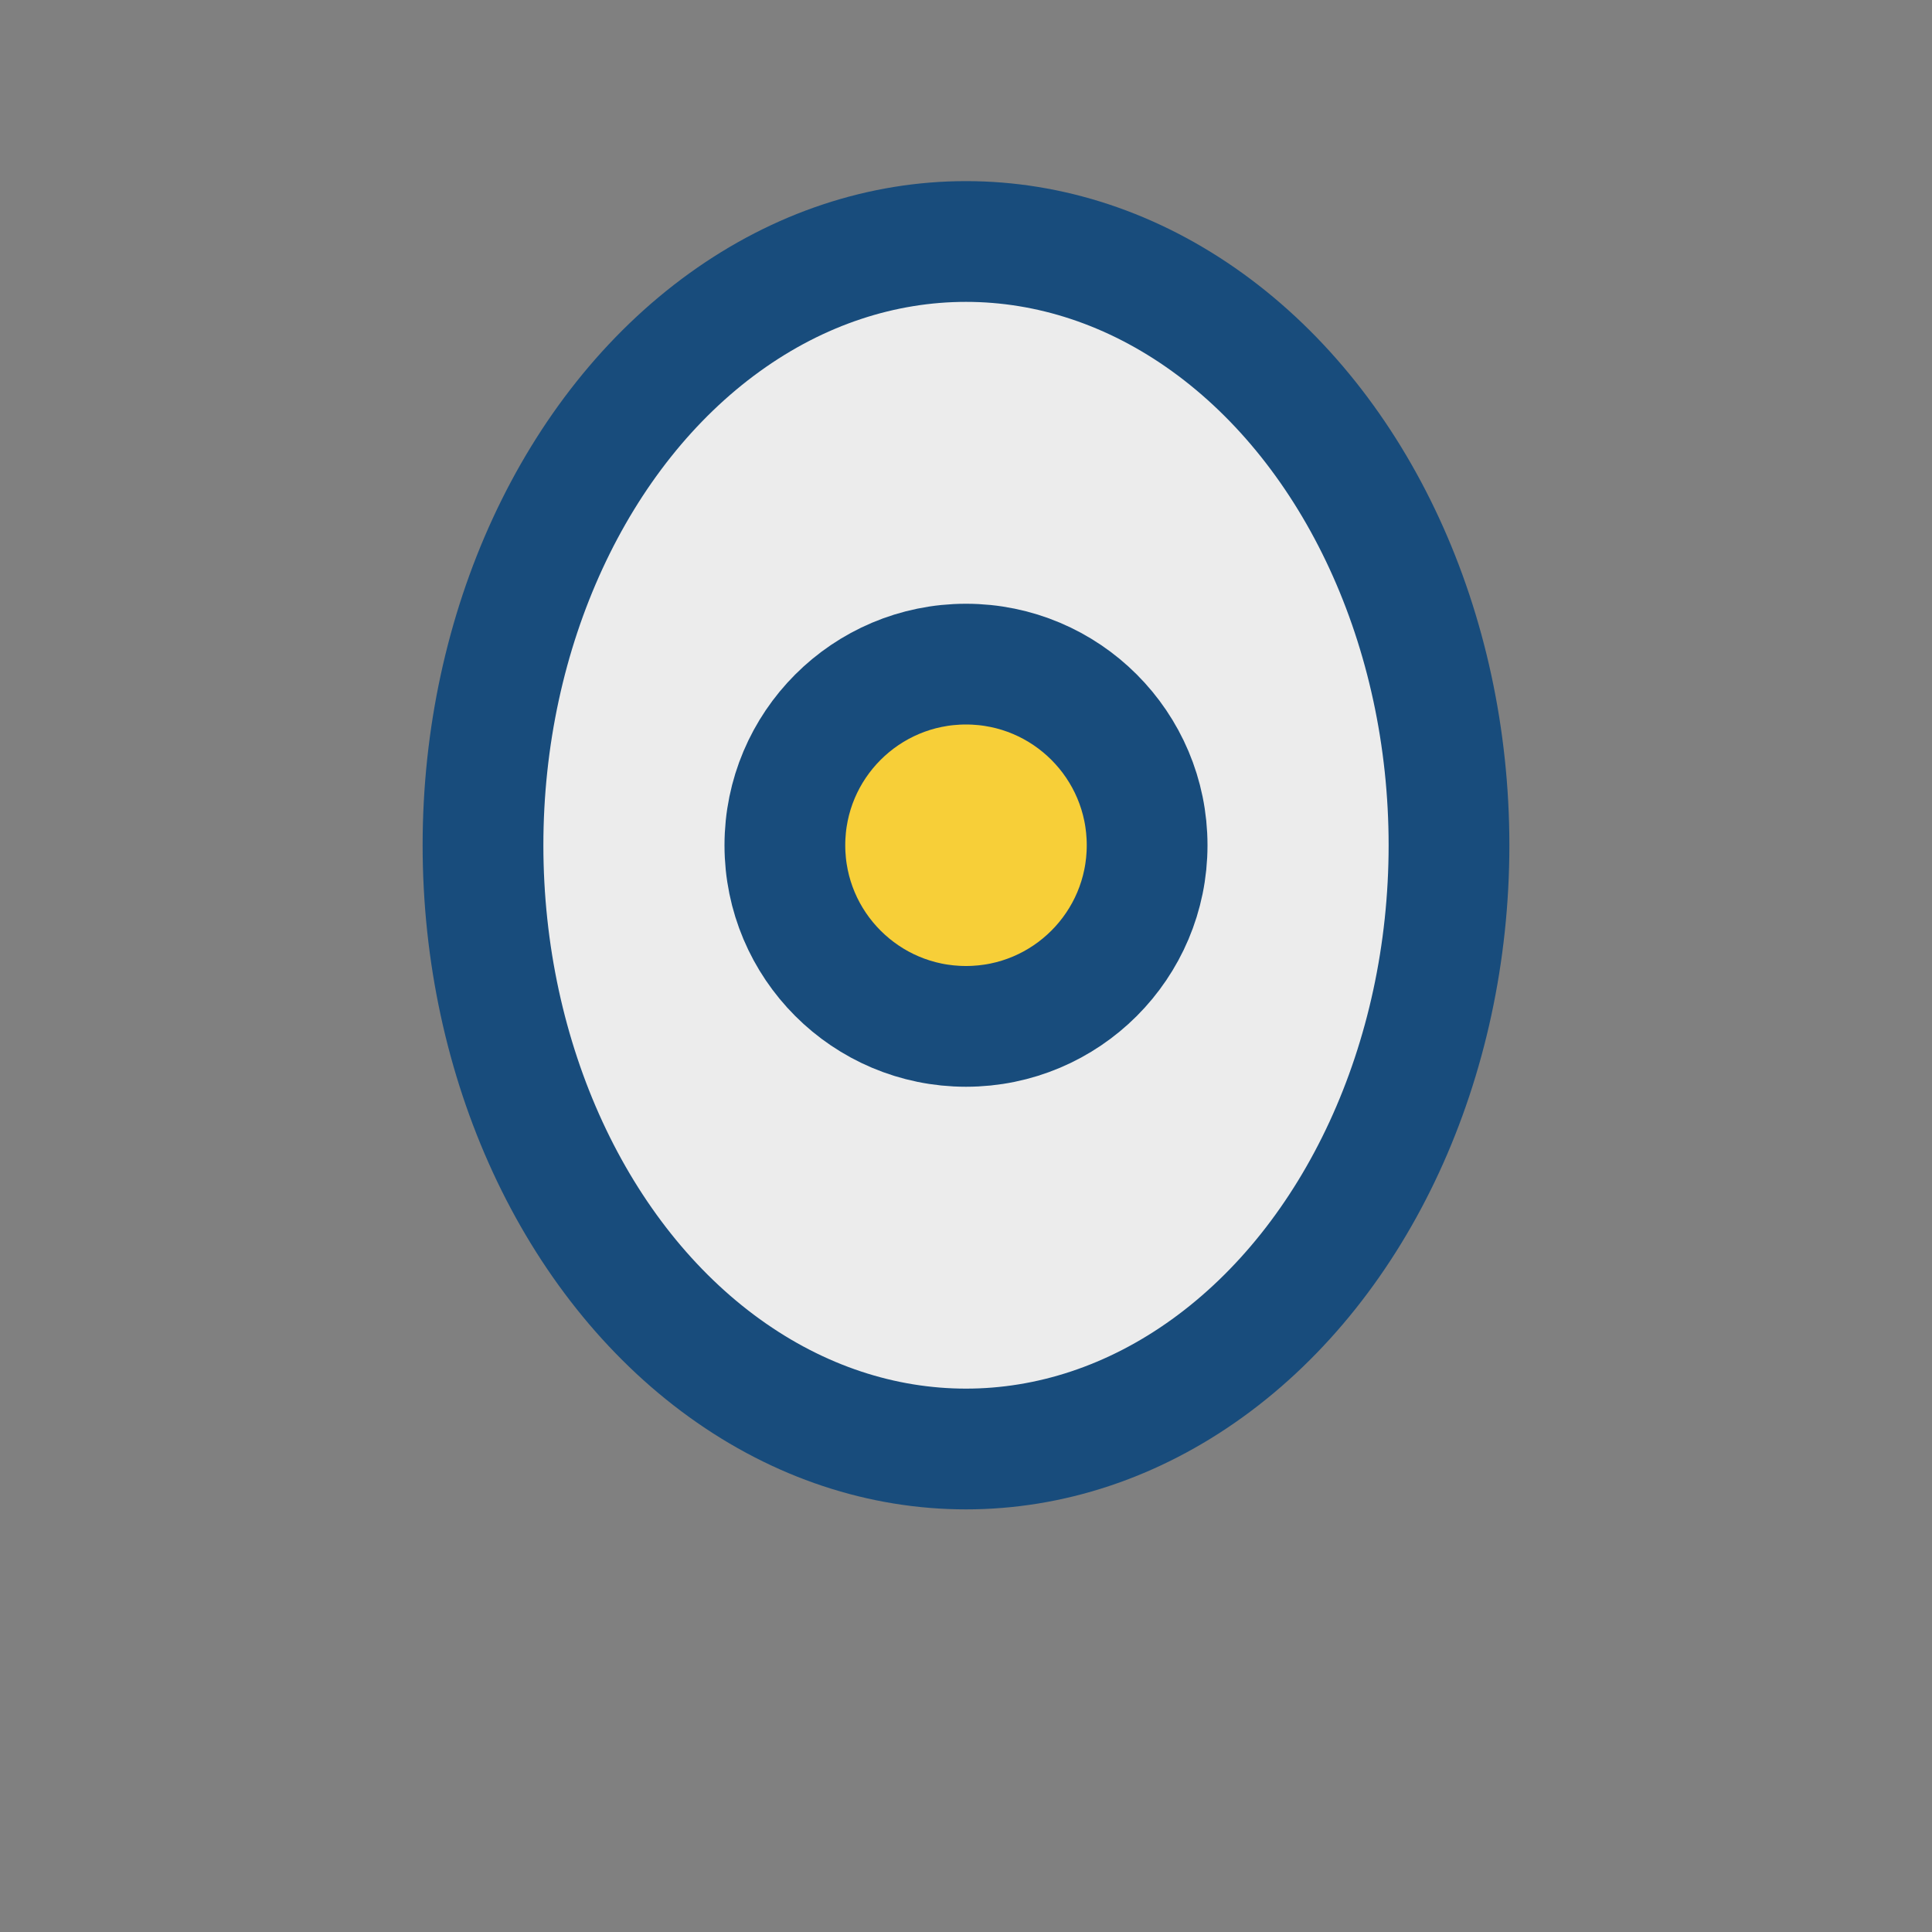 <?xml version="1.0" encoding="UTF-8"?>
<svg xmlns="http://www.w3.org/2000/svg" width="32" height="32" viewBox="0 0 32 32"><rect x="0" y="0" width="32" height="32" fill="#808080" stroke="none"/><ellipse cx="16" cy="14" rx="8" ry="10" fill="#ECECEC" stroke="#184C7C" stroke-width="2"/><circle cx="16" cy="14" r="3" fill="#F7CF38" stroke="#184C7C" stroke-width="2"/></svg>